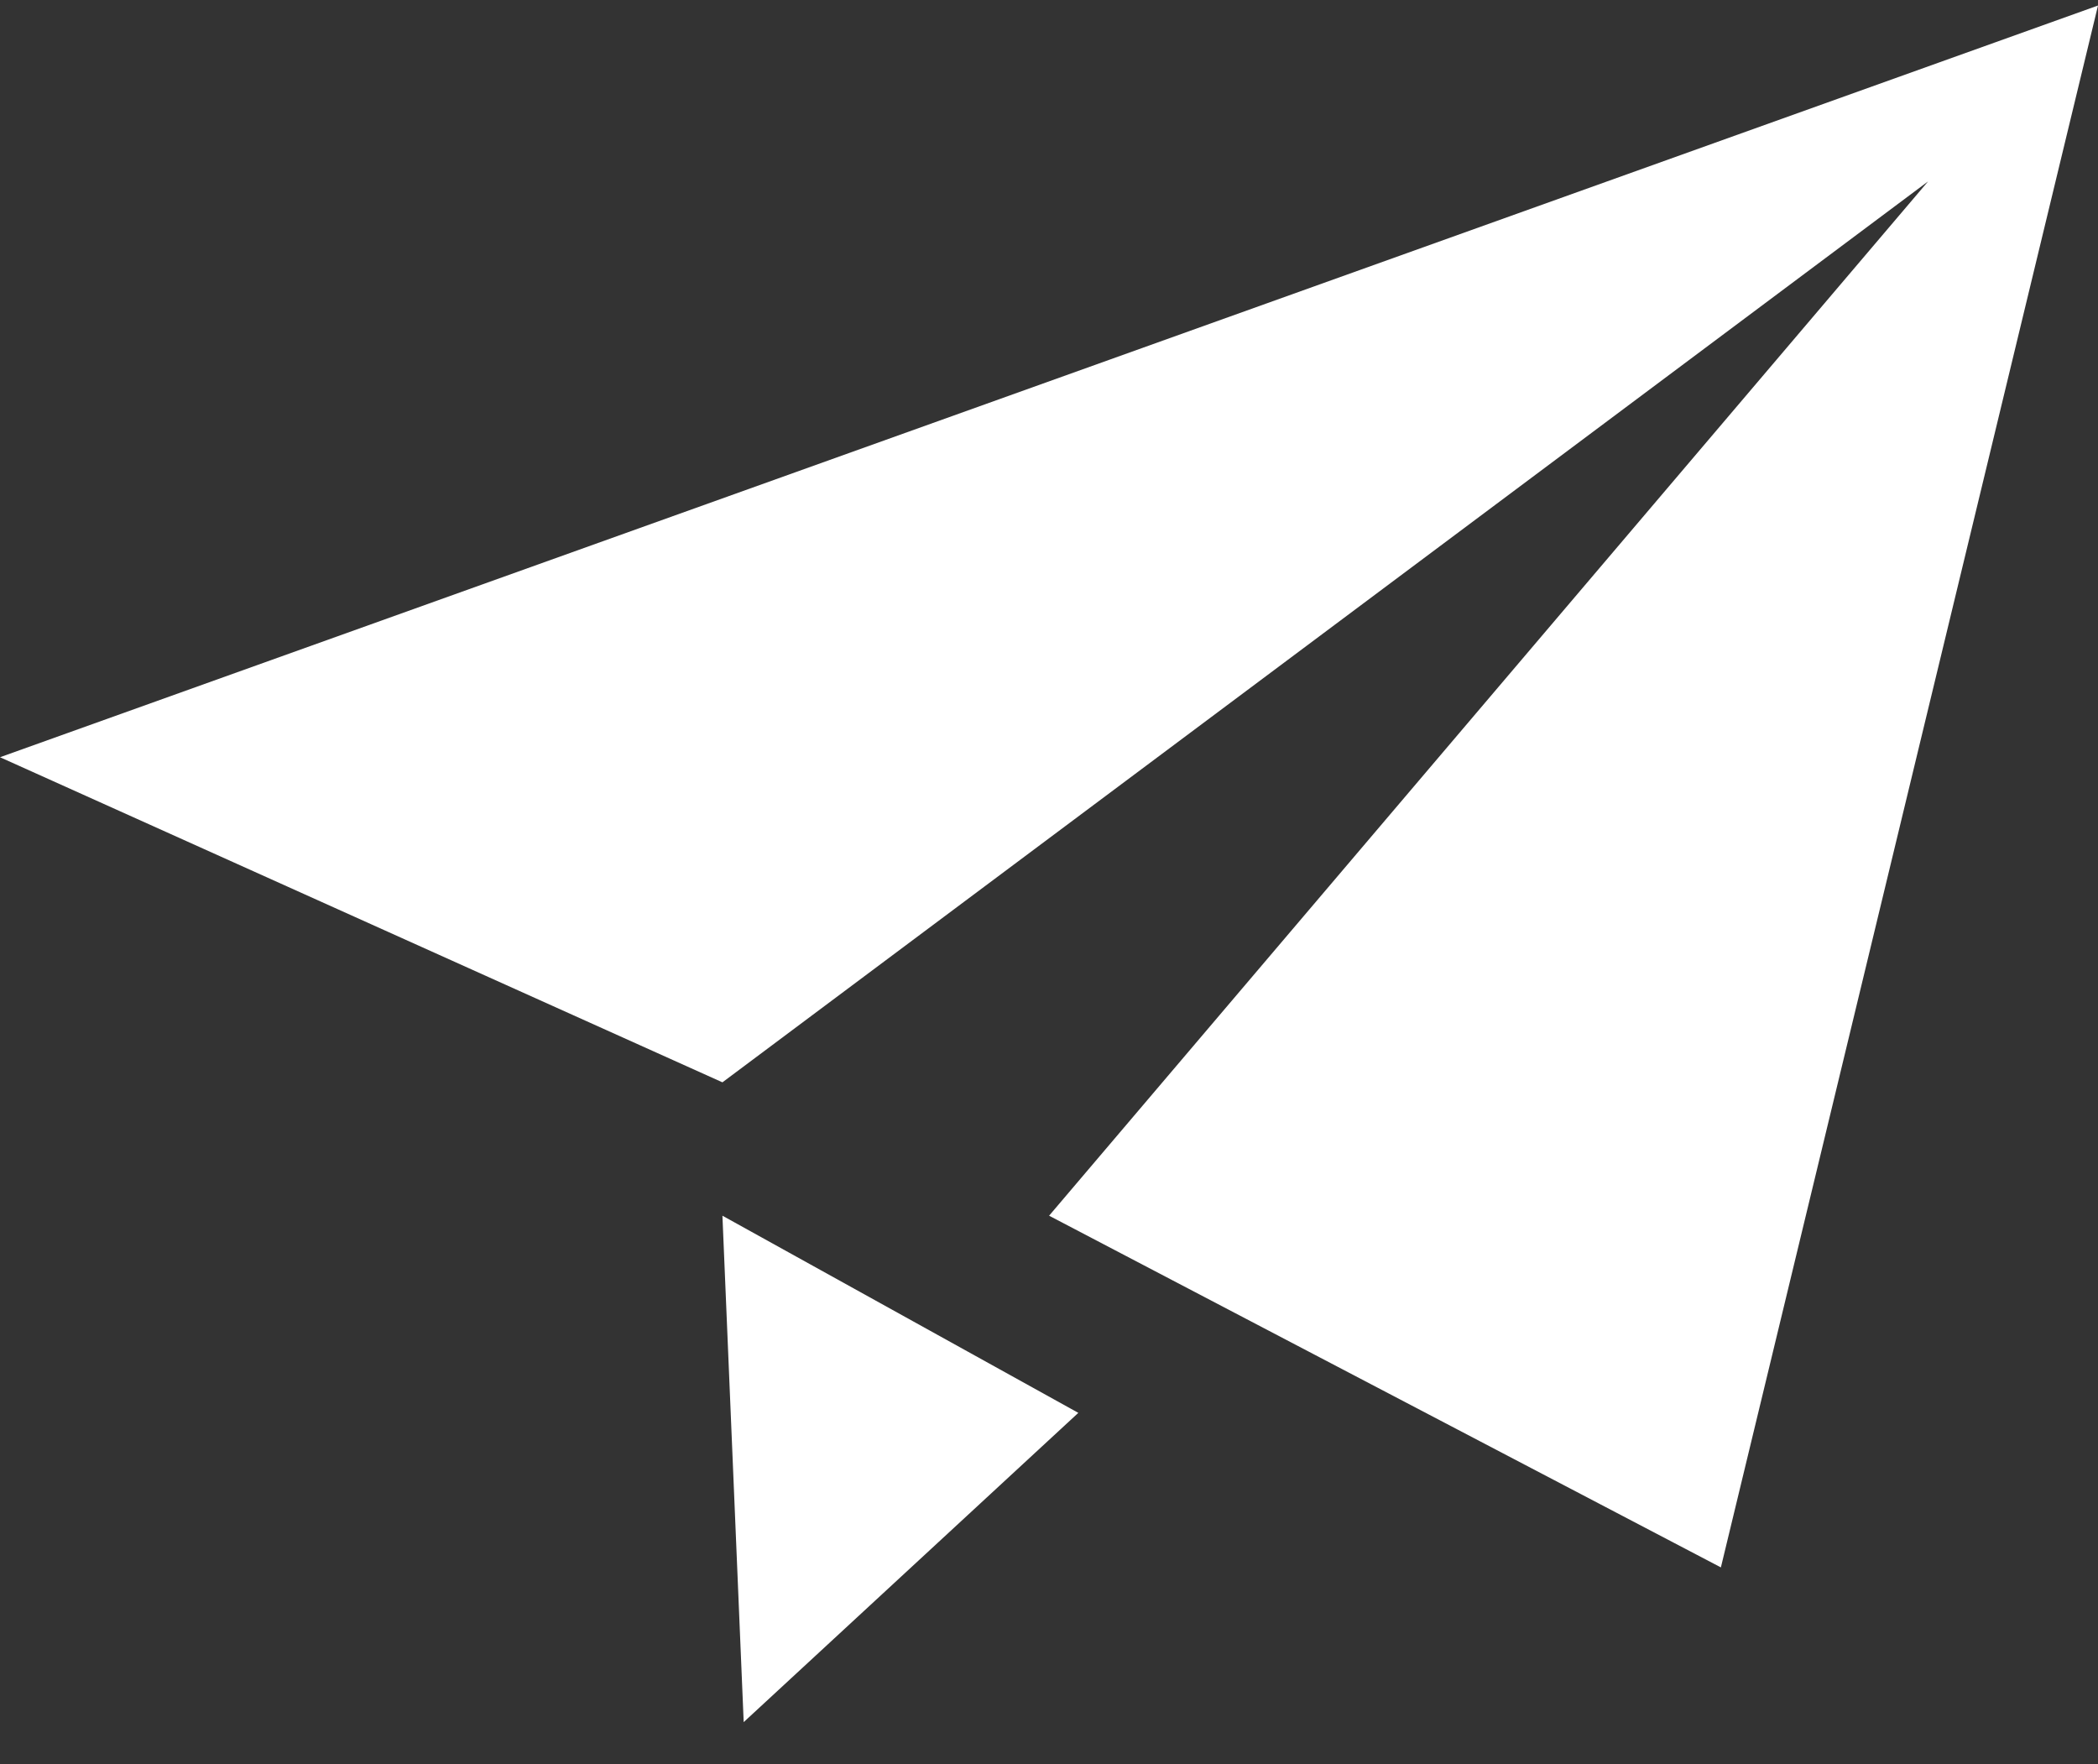 <svg width="44" height="37" viewBox="0 0 44 37" fill="none" xmlns="http://www.w3.org/2000/svg">
<rect x="0" y="0" width="44" height="37" fill="#333333" stroke="none"/>
<g clip-path="url(#clip0_569_10412)">
<path d="M15.151 25.496L22.615 29.631L15.597 36.117L15.151 25.496Z" fill="white"/>
<path d="M36.091 32.872L44 0.116L0 15.881L15.151 22.699L40.436 3.805L22.002 25.496L36.091 32.872Z" fill="white"/>
</g>
<defs>
<clipPath id="clip0_569_10412">
<rect width="44" height="36" fill="white" transform="translate(0 0.116)"/>
</clipPath>
</defs>
</svg>
